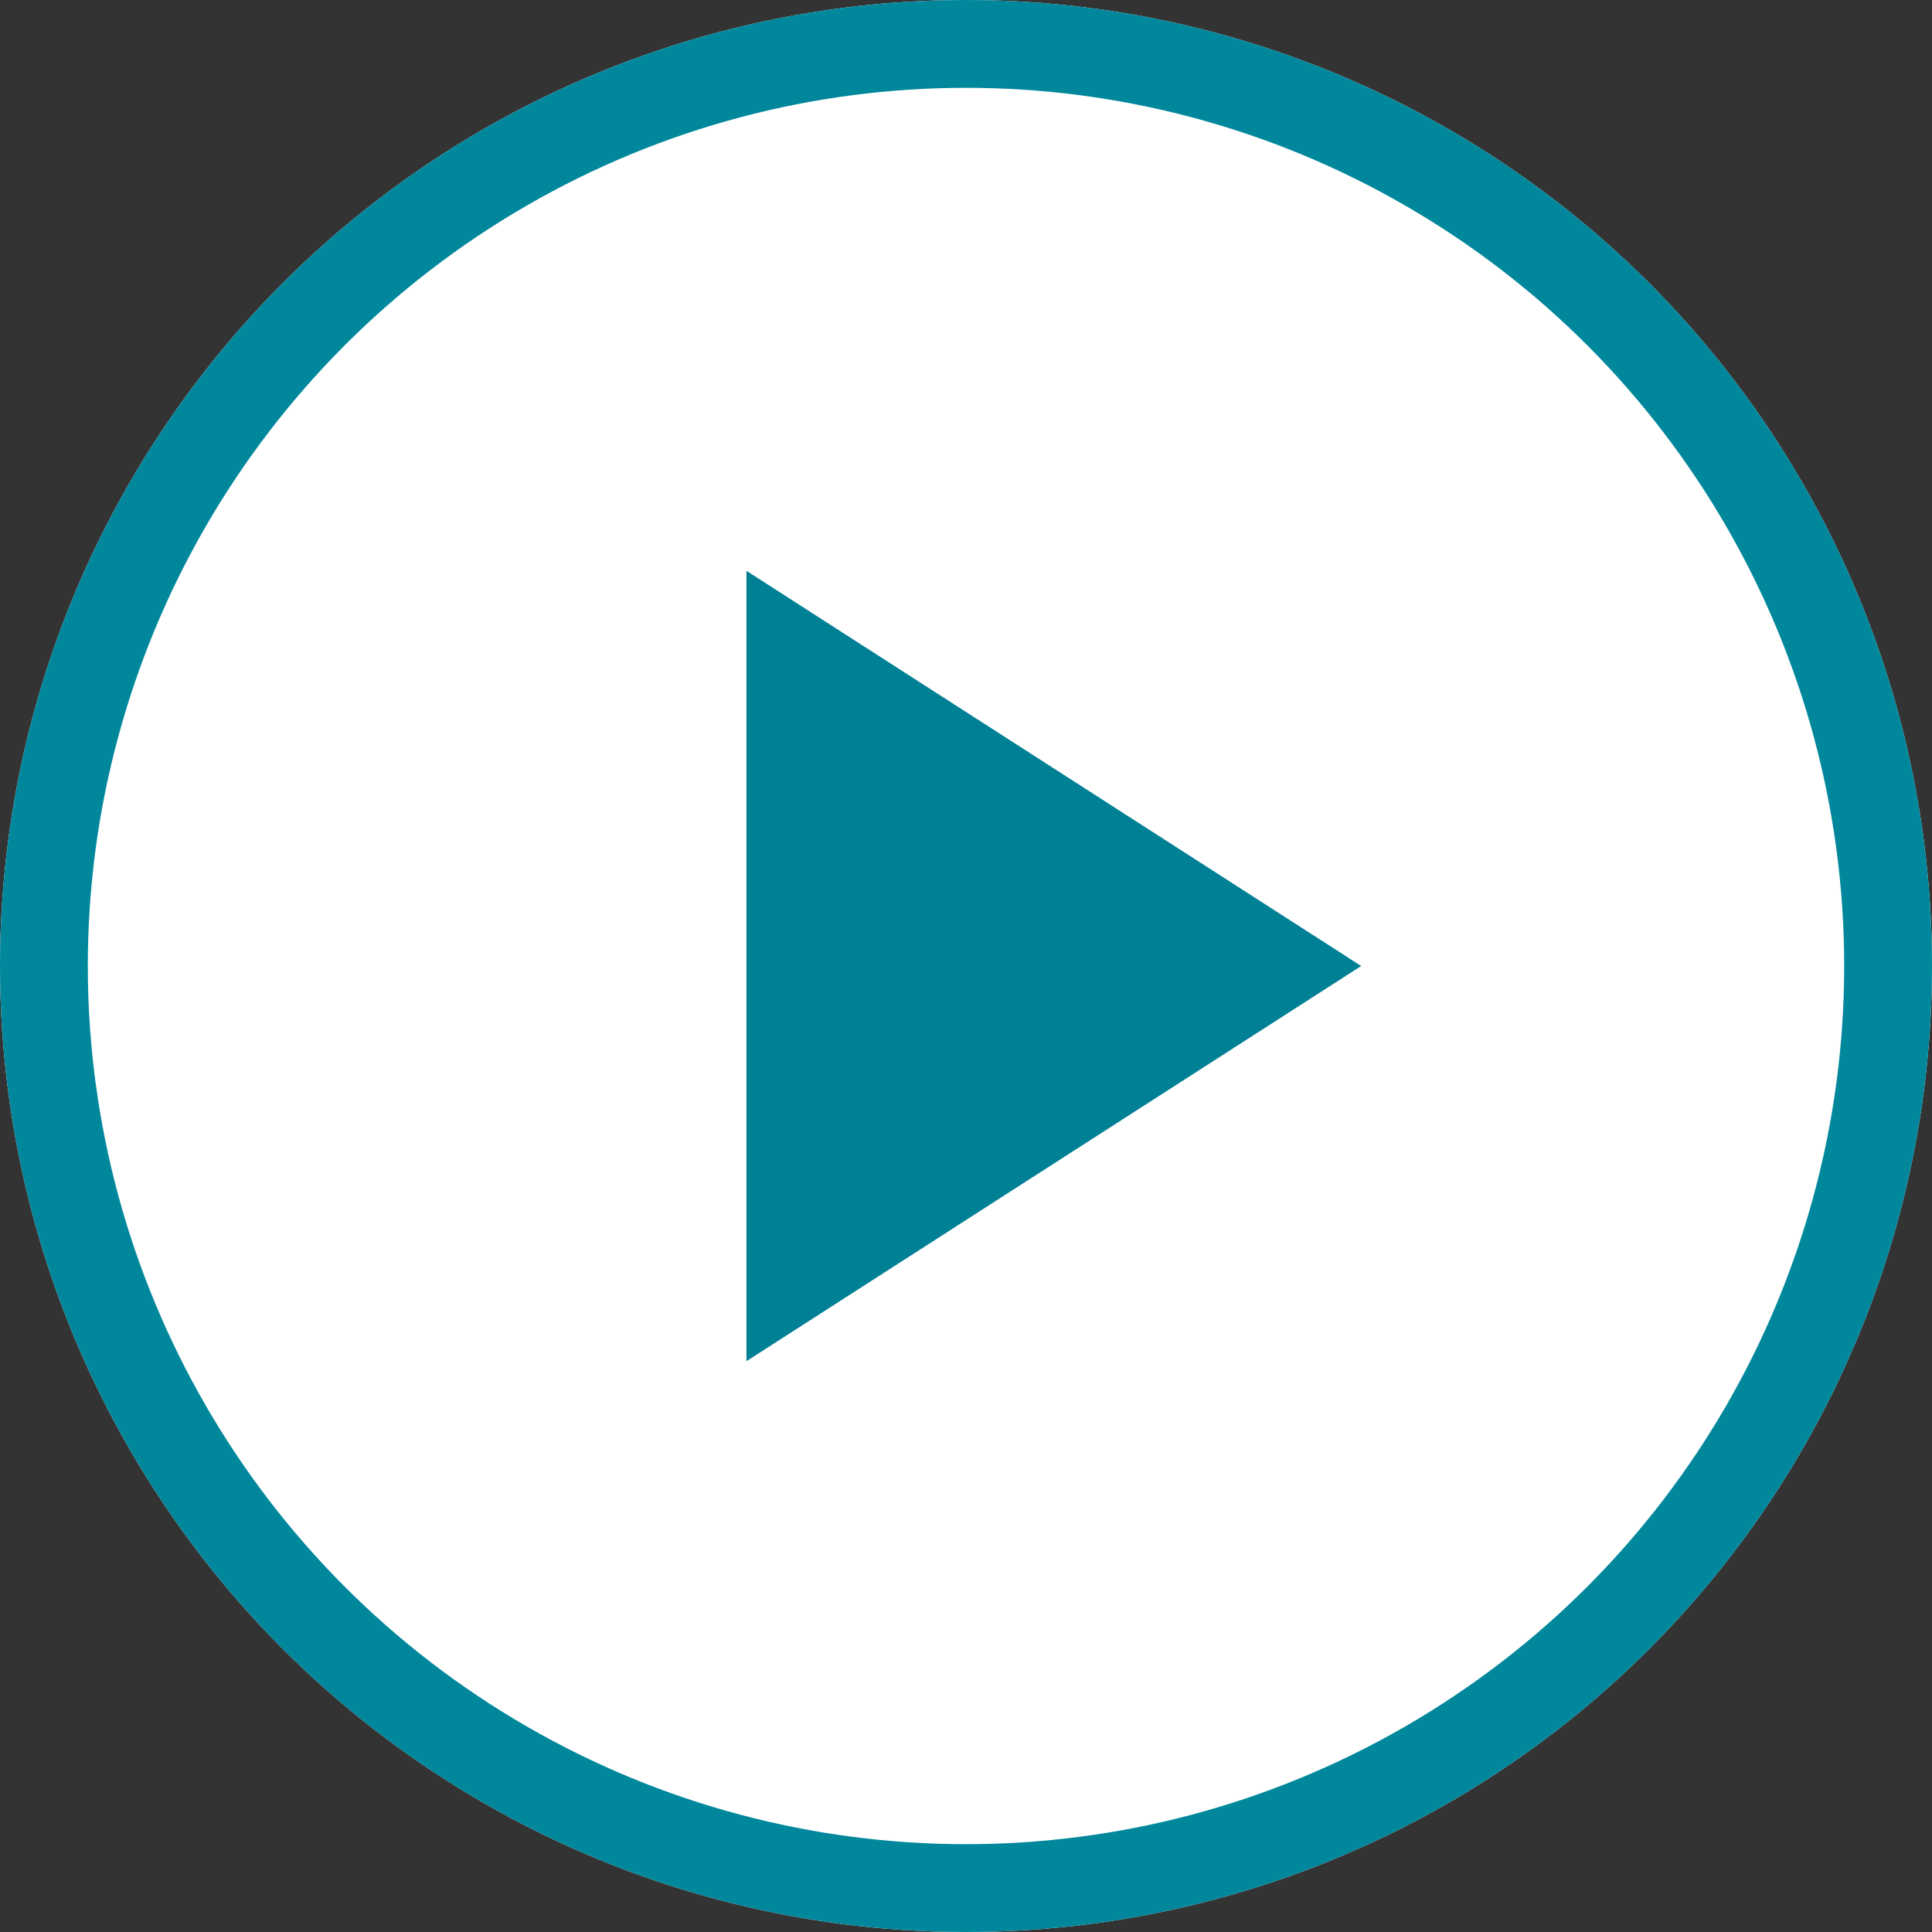 <svg id="ui_-_button_-_play_outlined" data-name="ui - button - play outlined" xmlns="http://www.w3.org/2000/svg" width="44" height="44" viewBox="0 0 44 44">
  <rect x="0" y="0" width="44" height="44" fill="#333333" stroke="none"/>
  <g id="Ellipse_133" data-name="Ellipse 133" fill="#fff" stroke="#00879c" stroke-width="2">
    <circle cx="22" cy="22" r="22" stroke="none"/>
    <circle cx="22" cy="22" r="21" fill="none"/>
  </g>
  <path id="Polygon_15" data-name="Polygon 15" d="M9,0l9,14H0Z" transform="translate(31 13) rotate(90)" fill="#008094"/>
</svg>
